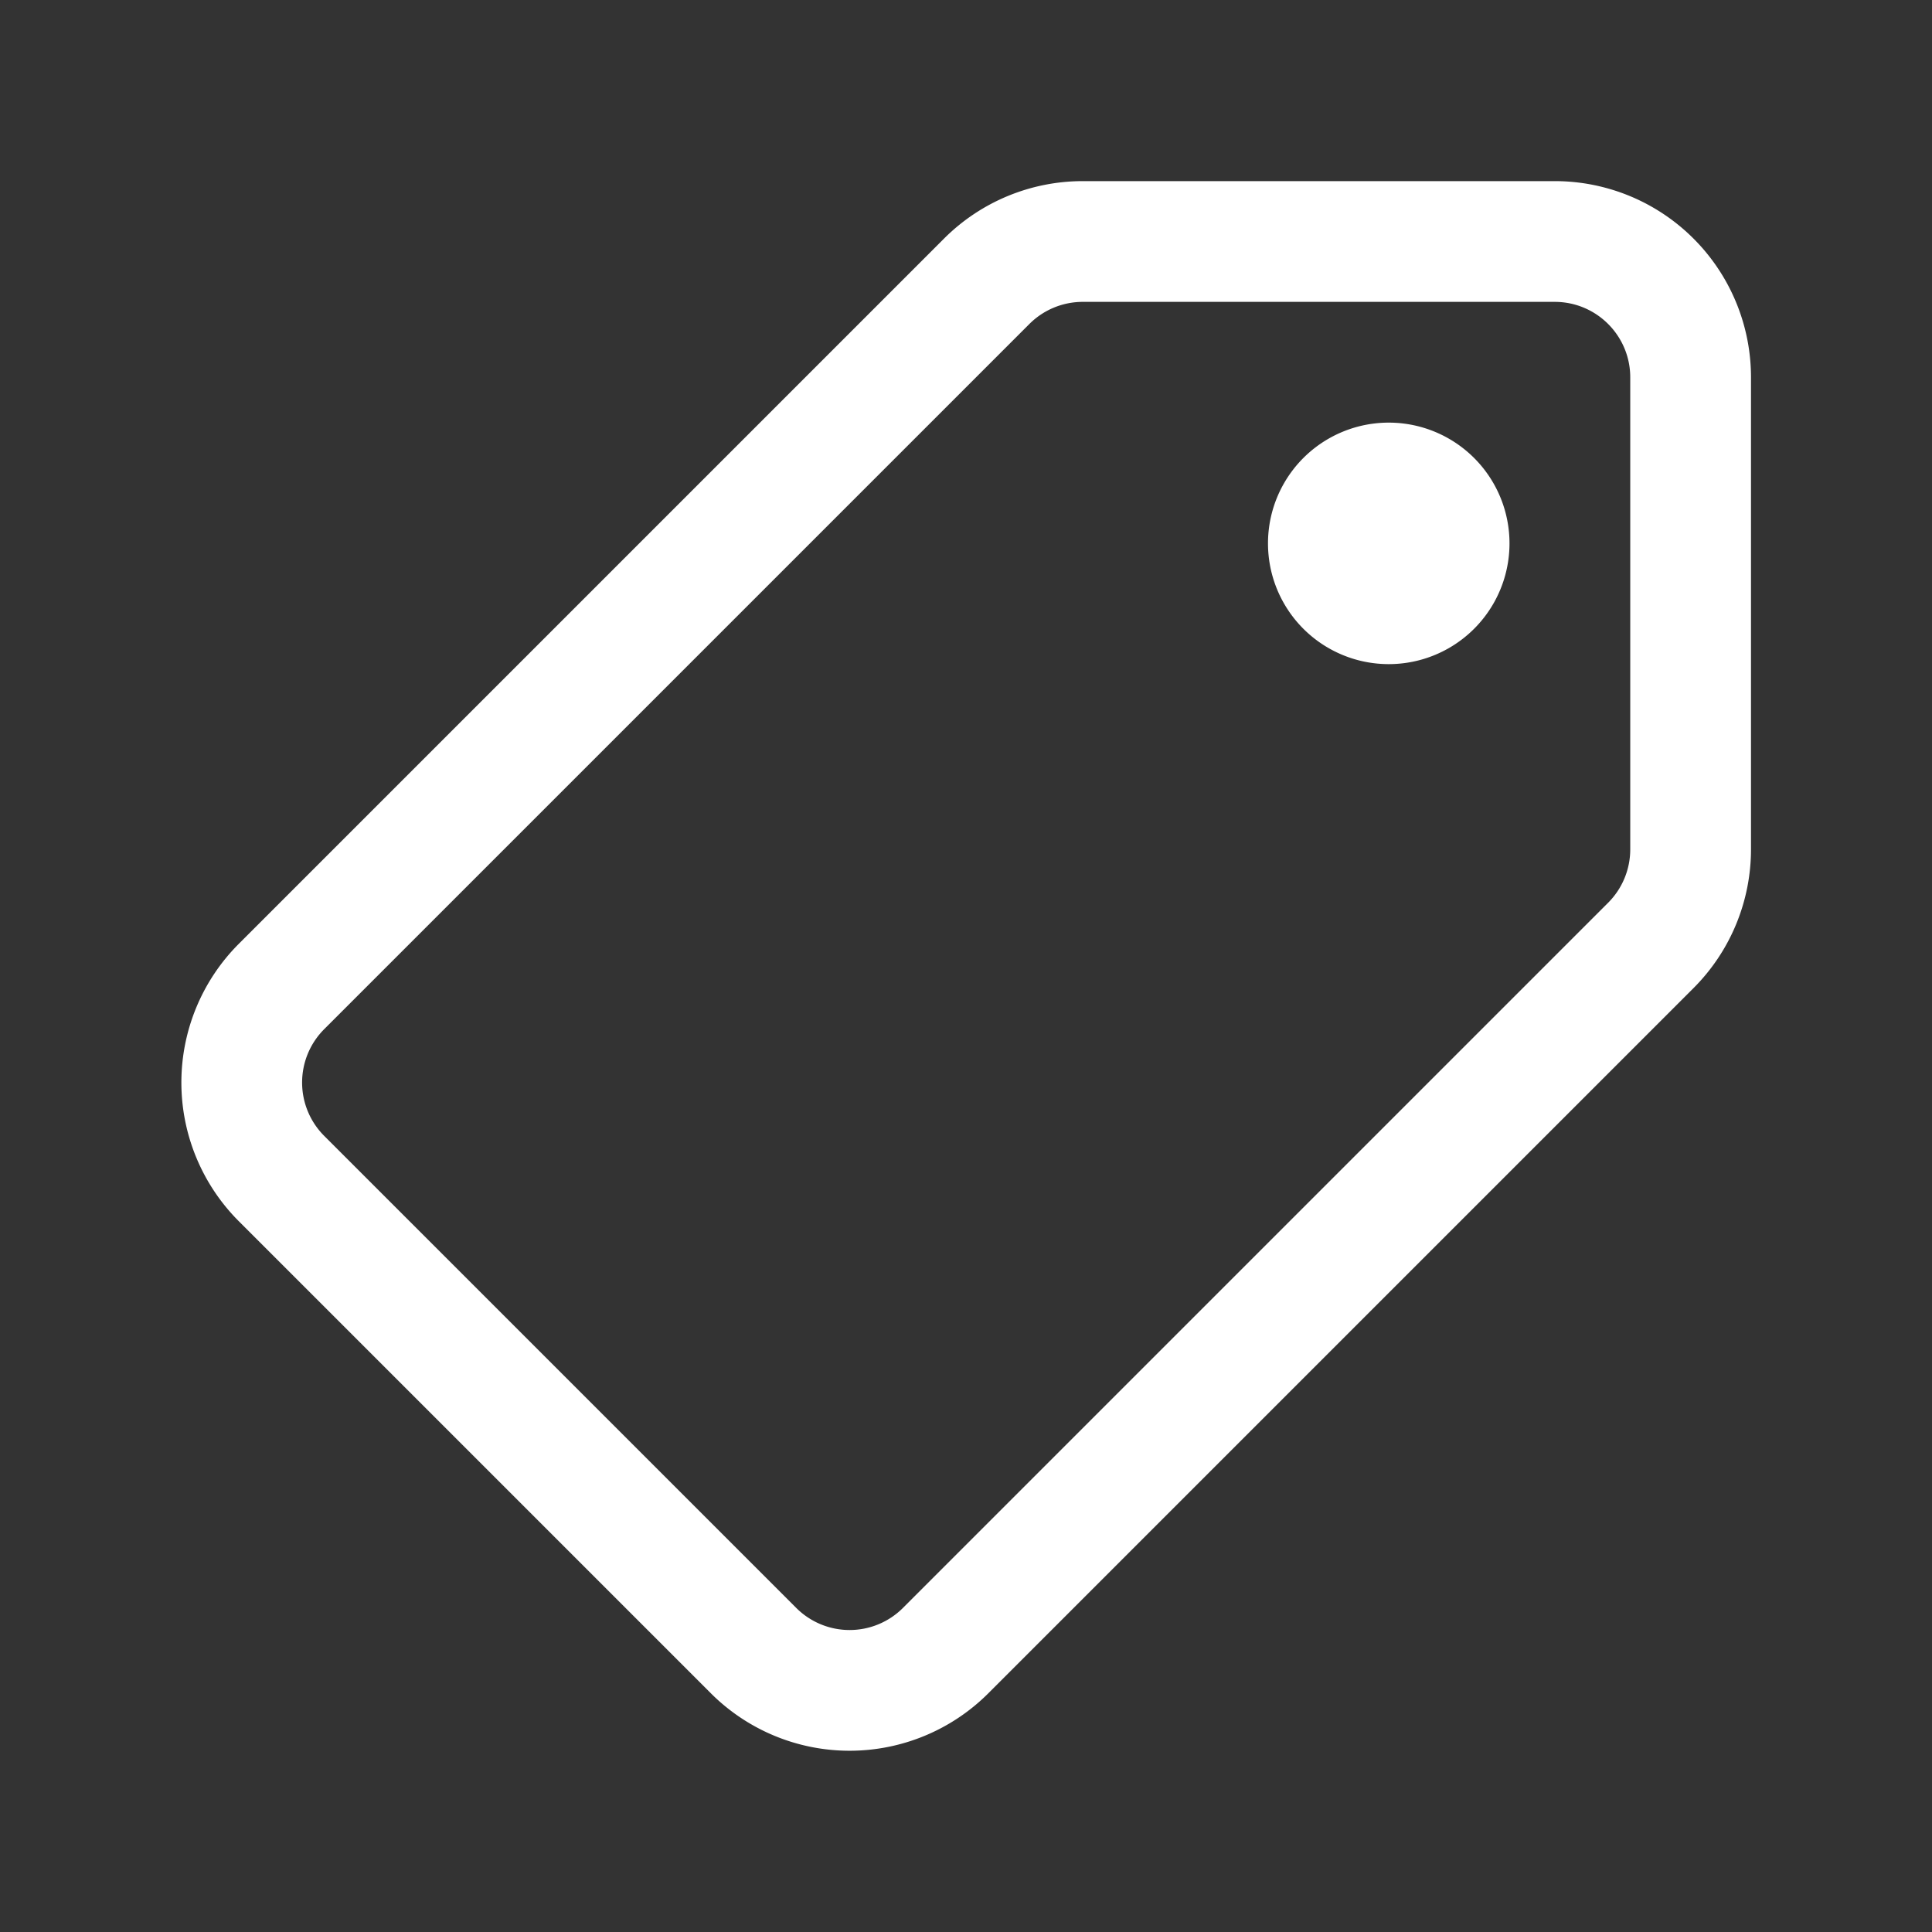 <svg xmlns="http://www.w3.org/2000/svg" width="32" height="32" viewBox="0 0 32 32"><rect x="0" y="0" width="32" height="32" fill="#333333" stroke="none"/><path fill="white" d="M17.934 3a3.25 3.25 0 0 0-2.298.952l-11.68 11.68a3.25 3.25 0 0 0 0 4.596l7.818 7.818a3.25 3.25 0 0 0 4.596 0l11.68-11.68a3.25 3.25 0 0 0 .952-2.298V6.25A3.25 3.25 0 0 0 25.752 3zm-.884 2.366A1.25 1.25 0 0 1 17.934 5h7.818c.69 0 1.25.56 1.25 1.25v7.818c0 .332-.132.65-.366.884l-11.68 11.68a1.25 1.25 0 0 1-1.768 0L5.37 18.814a1.25 1.25 0 0 1 0-1.768zM23.002 11a2 2 0 1 0 0-4a2 2 0 0 0 0 4"/></svg>